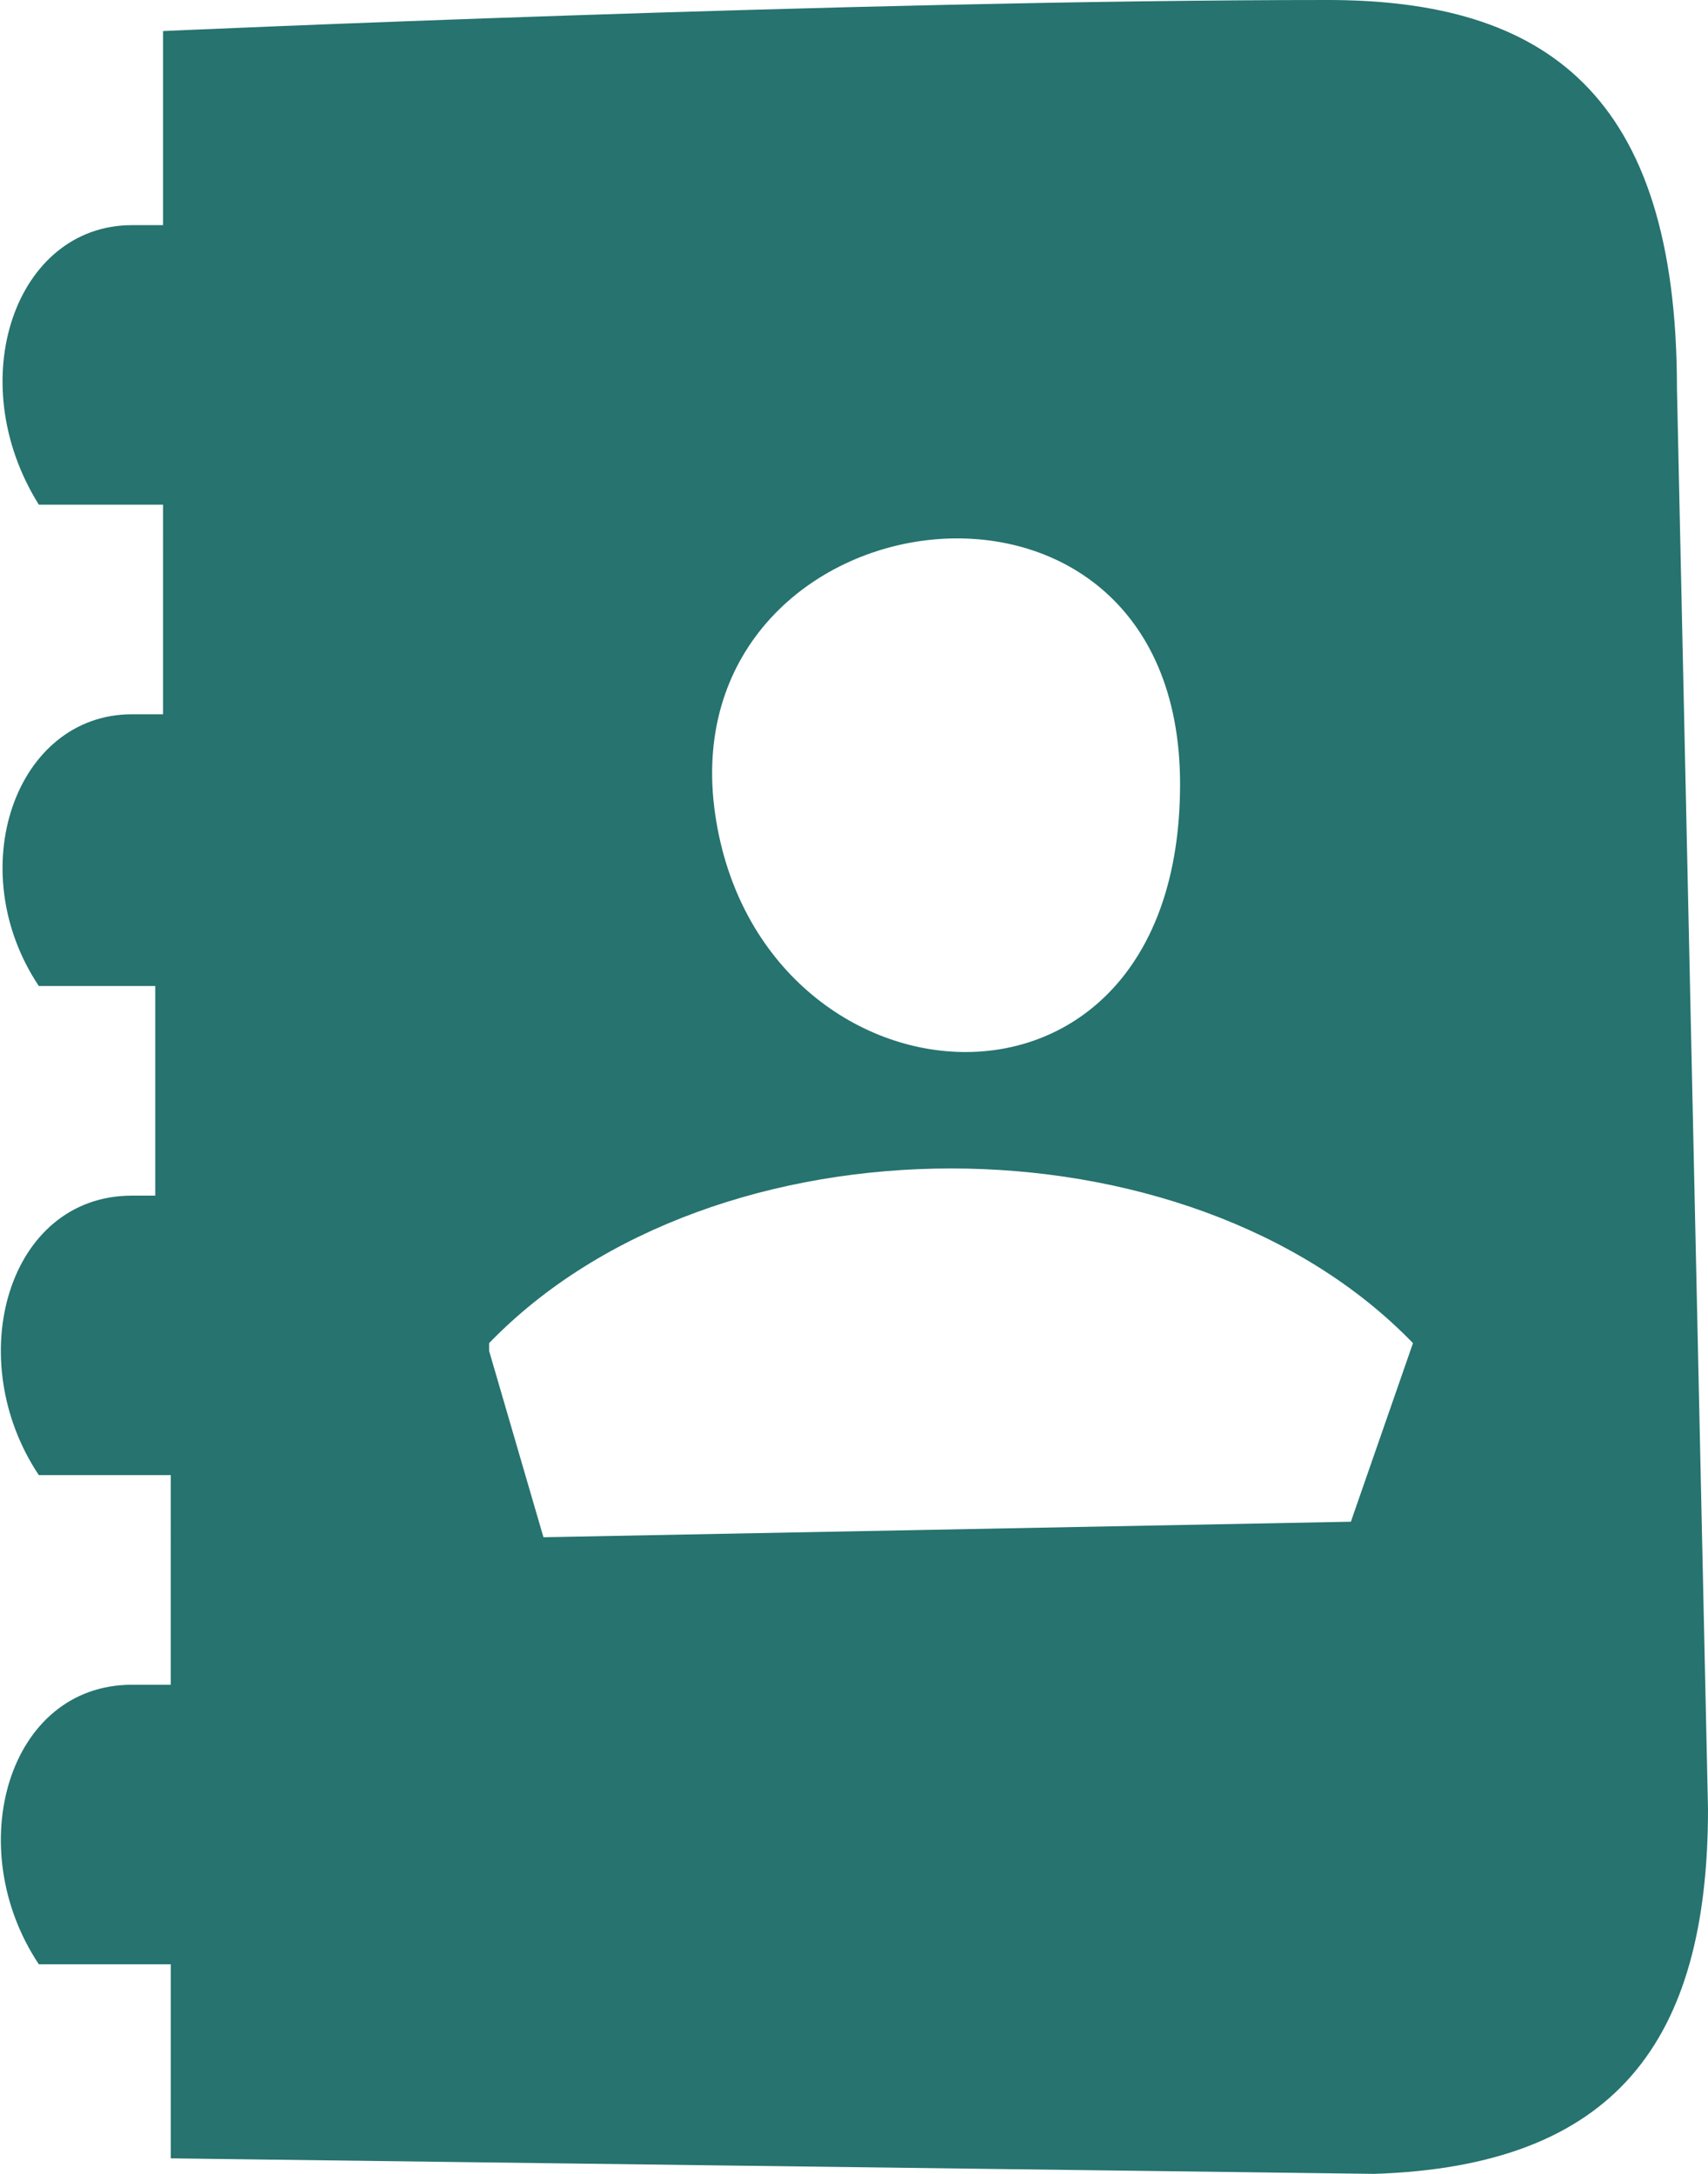 <svg width="22" height="28" fill="none" xmlns="http://www.w3.org/2000/svg"><path fill-rule="evenodd" clip-rule="evenodd" d="m17.7 28-15.5-.2v-2.5H.5c-1-1.5-.4-3.6 1.2-3.6h.5V19H.5c-1-1.5-.4-3.6 1.2-3.6H2v-2.7H.5c-1-1.5-.3-3.5 1.2-3.5h.4V6.5H.5c-1-1.6-.3-3.6 1.2-3.6h.4V.4S11 0 17.1 0c2.8 0 4.5 1.2 4.5 5l.4 18.3c0 3-1.2 4.6-4.3 4.7ZM9.2 10.4c.5 4 6 4.5 6-.3 0-4.7-6.5-3.8-6 .3Zm-2.9 7 .7 2.4 10.4-.2.8-2.3c-2.9-3-9-3-11.9 0Z" fill="#26736F"/></svg>